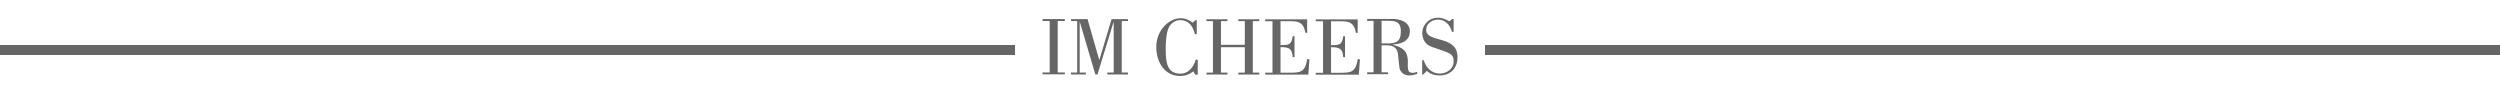 <?xml version="1.0" encoding="utf-8"?>
<!-- Generator: Adobe Illustrator 16.0.0, SVG Export Plug-In . SVG Version: 6.00 Build 0)  -->
<!DOCTYPE svg PUBLIC "-//W3C//DTD SVG 1.1//EN" "http://www.w3.org/Graphics/SVG/1.1/DTD/svg11.dtd">
<svg version="1.1" id="Ebene_1" xmlns="http://www.w3.org/2000/svg" xmlns:xlink="http://www.w3.org/1999/xlink" x="0px" y="0px"
	 width="500px" height="20px" viewBox="0 0 500 20" enable-background="new 0 0 500 20" xml:space="preserve">
<path fill="#666666" d="M212.964,14.872h-4.452v-0.381h1.423V4.197h-1.423V3.816h4.452v0.381h-1.423v10.294h1.423V14.872z"/>
<path fill="#666666" d="M214.202,4.212V3.832h3.31l2.333,8.143h0.033l2.433-8.143h3.293v0.381h-1.258v10.293h1.258v0.381h-4.138
	v-0.381h1.274V4.411h-0.033l-3.21,10.476h-0.431l-3.095-10.476h-0.033v10.095h1.241v0.381h-2.979v-0.381h1.241V4.212H214.202z"/>
<path fill="#666666" d="M239.349,6.84h-0.38c-0.348-1.572-1.208-2.813-2.946-2.813c-1.059,0-1.871,0.728-2.202,1.341
	c-0.646,1.208-0.678,3.558-0.678,4.469c0,2.845,0.347,4.898,2.962,4.898c1.605,0,2.615-1.341,3.045-2.797h0.397v3.012h-0.447
	l-0.464-0.679c-0.777,0.663-1.671,0.927-2.598,0.927c-3.062,0-4.783-2.664-4.783-5.841c0-3.261,2.516-5.71,4.849-5.71
	c0.993,0,1.638,0.315,2.433,0.877l0.563-0.497h0.248V6.84z"/>
<path fill="#666666" d="M248.959,8.961V4.228h-1.291V3.847h4.187v0.381h-1.291v10.294h1.291v0.381h-4.187v-0.381h1.291V9.441h-4.767
	v5.082h1.292v0.381h-4.188v-0.381h1.292V4.228h-1.292V3.847h4.188v0.381h-1.292v4.733H248.959z"/>
<path fill="#666666" d="M253.041,14.918v-0.381h1.456V4.244h-1.456V3.863h8.391v2.698h-0.364c-0.281-1.97-1.307-2.317-2.813-2.317
	h-2.15V9.01c1.671,0,2.201-0.017,2.433-1.771h0.364v4.188h-0.364c-0.1-1.771-0.794-1.987-2.433-2.003v5.113h2.003
	c2.184,0,2.912-0.265,3.342-2.714h0.432l-0.215,3.095H253.041z"/>
<path fill="#666666" d="M263.148,14.935v-0.381h1.456V4.259h-1.456V3.878h8.391v2.698h-0.364c-0.281-1.97-1.309-2.317-2.813-2.317
	h-2.152v4.767c1.673,0,2.201-0.017,2.435-1.771h0.362v4.189h-0.362c-0.1-1.773-0.796-1.988-2.435-2.004v5.114h2.003
	c2.186,0,2.912-0.266,3.344-2.714h0.429l-0.214,3.095H263.148z"/>
<path fill="#666666" d="M273.437,14.841V14.46h1.273V4.167h-1.273V3.786h4.883c3.178,0,3.657,1.671,3.657,2.416
	c0,2.168-1.903,2.582-3.459,2.714v0.033c1.901,0.48,3.194,1.175,3.044,3.79c-0.049,0.795,0.051,1.54,0.415,1.706
	c0.314,0.214,0.926,0.115,1.473-0.083v0.413c-0.563,0.199-1.043,0.299-1.473,0.314c-1.177,0.018-1.837-0.612-2.054-1.391
	c-0.083-0.297-0.182-1.638-0.298-2.631c-0.083-0.761-0.23-2.002-2.316-2.002h-0.992v5.395h1.306v0.381H273.437z M276.316,8.684
	h0.893c1.821,0,2.963-0.149,2.963-2.416c0-1.605-0.694-2.102-2.284-2.102h-1.571V8.684z"/>
<path fill="#666666" d="M284.668,14.891h-0.231v-2.847h0.314c0.445,1.506,1.588,2.664,3.193,2.664c1.424,0,2.781-0.942,2.781-2.398
	c0-0.978-0.233-1.424-1.507-1.938c-0.612-0.231-3.178-1.075-3.425-1.241c-0.96-0.596-1.341-1.605-1.341-2.532
	c0-0.679,0.198-1.258,0.679-1.887c0.496-0.646,1.306-1.175,2.563-1.175c0.762,0,1.839,0.48,2.169,0.729l0.628-0.48h0.233v2.582
	h-0.333c-0.362-1.374-1.338-2.45-2.813-2.45c-1.124,0-2.35,0.778-2.35,2.02c0,2.747,6.272,0.977,6.272,5.478
	c0,2.268-1.424,3.674-3.591,3.674c-0.928,0-1.855-0.248-2.533-0.927L284.668,14.891z"/>
<g>
	<rect y="9" fill="#666666" width="203" height="2"/>
	<rect x="297" y="9" fill="#666666" width="203" height="2"/>
</g>
</svg>
